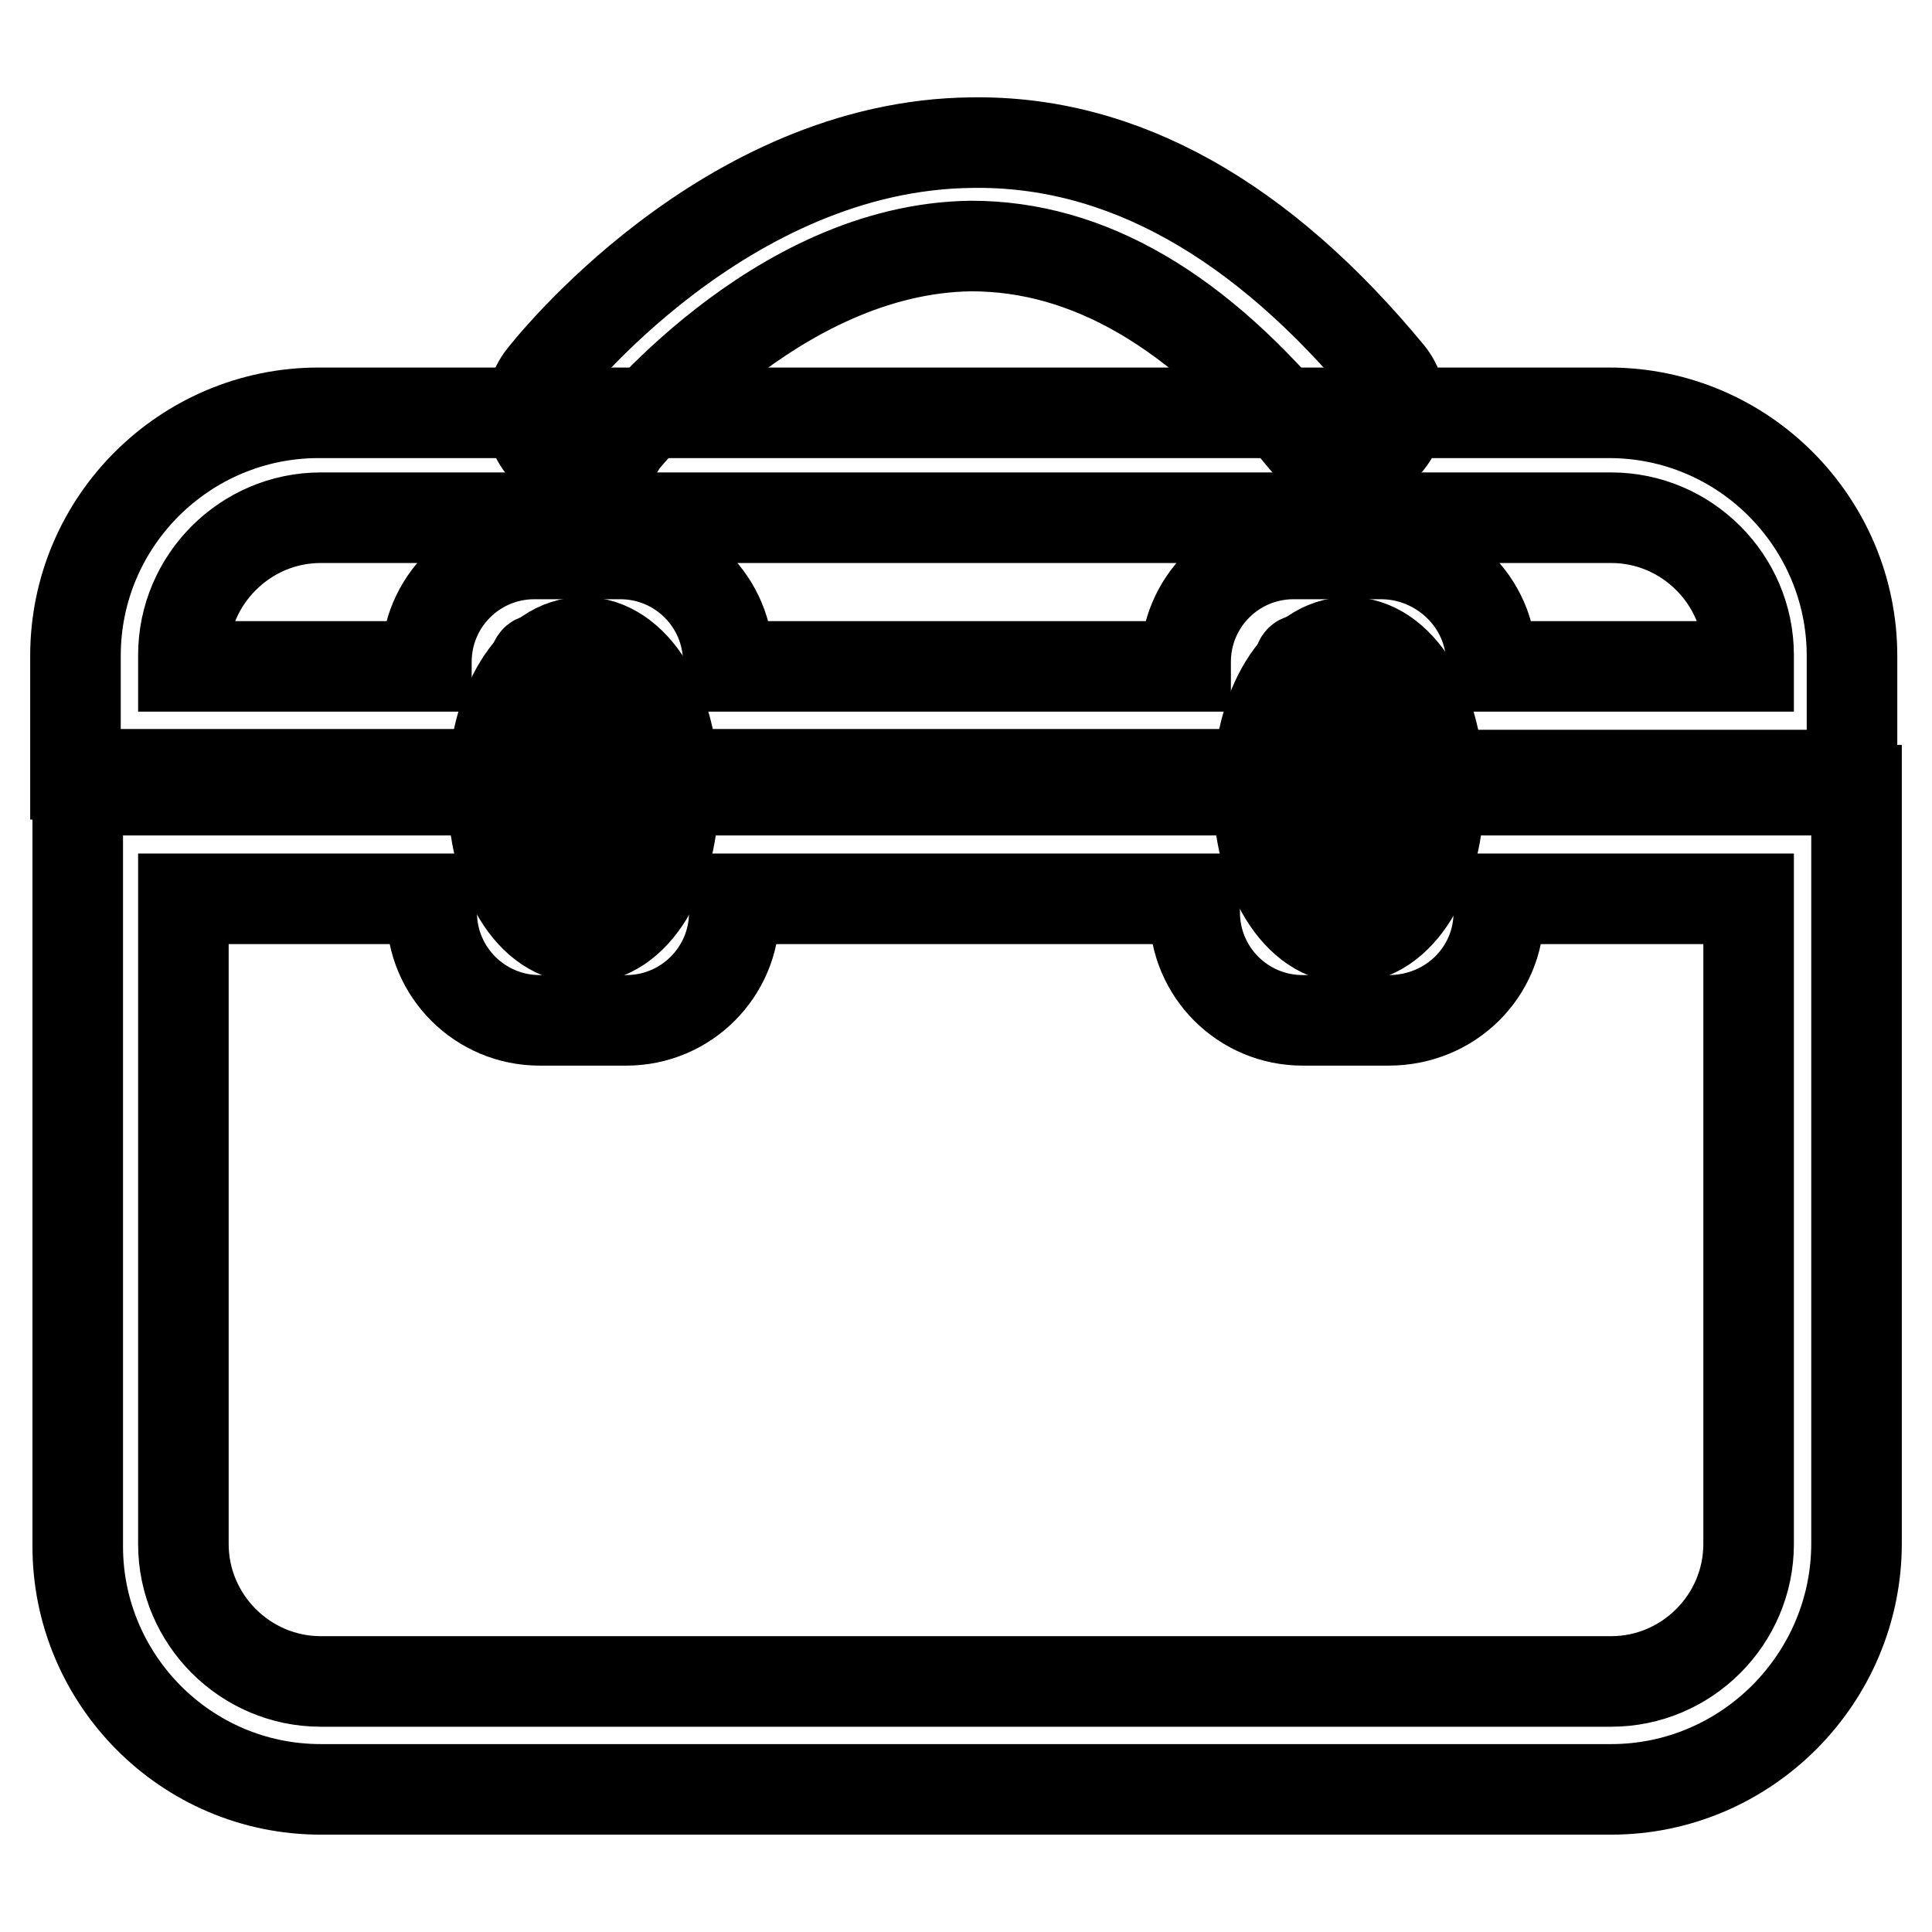 <?xml version="1.0" encoding="utf-8"?>
<!-- Svg Vector Icons : http://www.onlinewebfonts.com/icon -->
<!DOCTYPE svg PUBLIC "-//W3C//DTD SVG 1.1//EN" "http://www.w3.org/Graphics/SVG/1.1/DTD/svg11.dtd">
<svg version="1.1" xmlns="http://www.w3.org/2000/svg" xmlns:xlink="http://www.w3.org/1999/xlink" x="0px" y="0px" viewBox="0 0 256 256" enable-background="new 0 0 256 256" xml:space="preserve">
<g> <path stroke-width="12" fill-opacity="0" stroke="#000000"  d="M77.3,61.7c-1.5,0-2.9-0.6-4.4-1.5c-2.9-2.3-3.5-6.7-1.2-10c0.9-1.2,24.3-31,57.1-31.3 c19.9-0.3,38.4,10.2,55.3,30.7c2.3,2.9,2,7.3-1.2,10c-2.9,2.3-7.3,2-10-1.2c-14.1-17.3-28.7-25.8-44.2-25.8 c-26.1,0.3-46,25.8-46.3,26.1C81.4,60.8,79.4,61.7,77.3,61.7L77.3,61.7z"/> <path stroke-width="12" fill-opacity="0" stroke="#000000"  d="M246,102.7h-61.8V87.7c0,0,0-0.3-0.3-0.3h-11.4c0,0-0.3,0-0.3,0.3v14.9H82.9V87.7c0,0,0-0.3-0.3-0.3H71.2 c0,0-0.3,0-0.3,0.3v14.9H10V86.9C10,69,24.6,54.7,42.2,54.7h171c17.9,0,32.2,14.6,32.2,32.2v15.8H246z M198.6,88.3h33.1v-1.5 c0-10-8.2-18.2-18.2-18.2h-171c-10,0-18.2,8.2-18.2,18.2v1.5h32.2v-0.6c0-7.9,6.4-14.3,14.3-14.3h11.4c7.9,0,14.3,6.4,14.3,14.3 v0.6h60.6v-0.6c0-7.9,6.4-14.3,14.3-14.3H183c7.9,0,14.6,6.4,14.6,14.3v0.6H198.6z M213.5,237.1h-171c-17.9,0-32.2-14.6-32.2-32.2 V104.7h60.9v15.8c0,0,0,0.3,0.3,0.3h11.4c0,0,0.3,0,0.3-0.3v-15.8h89v15.8c0,0,0,0.3,0.3,0.3h11.4c0,0,0.3,0,0.3-0.3v-15.8H246 v99.8C246,222.4,231.4,237.1,213.5,237.1L213.5,237.1z M24.3,119.1v85.5c0,10,8.2,18.2,18.2,18.2h171c10,0,18.2-8.2,18.2-18.2 v-85.5h-33.1v1.8c0,7.9-6.4,14.3-14.6,14.3h-11.4c-7.9,0-14.3-6.4-14.3-14.3v-1.8H97.3v1.8c0,7.9-6.4,14.3-14.3,14.3H71.5 c-7.9,0-14.3-6.4-14.3-14.3v-1.8H24.3L24.3,119.1z"/> <path stroke-width="12" fill-opacity="0" stroke="#000000"  d="M77.3,124.3c-7,0-12-8.5-12-19.6s5.3-19.6,12-19.6c6.7,0,12,8.5,12,19.6S84.1,124.3,77.3,124.3z M77.3,93.6 c-0.9,0.3-3.5,3.8-3.5,11.1c0,7,2.6,10.8,3.5,11.1c0.9-0.3,3.5-3.8,3.5-11.1C80.9,97.7,78.2,93.9,77.3,93.6z M178.7,124.3 c-6.7,0-12-8.5-12-19.6s5.3-19.6,12-19.6c6.7,0,12,8.5,12,19.6S185.4,124.3,178.7,124.3z M178.7,93.6c-0.9,0.3-3.5,3.8-3.5,11.1 c0,7,2.6,10.8,3.5,11.1c0.9-0.3,3.5-3.8,3.5-11.1C182.2,97.7,179.5,93.9,178.7,93.6z"/></g>
</svg>